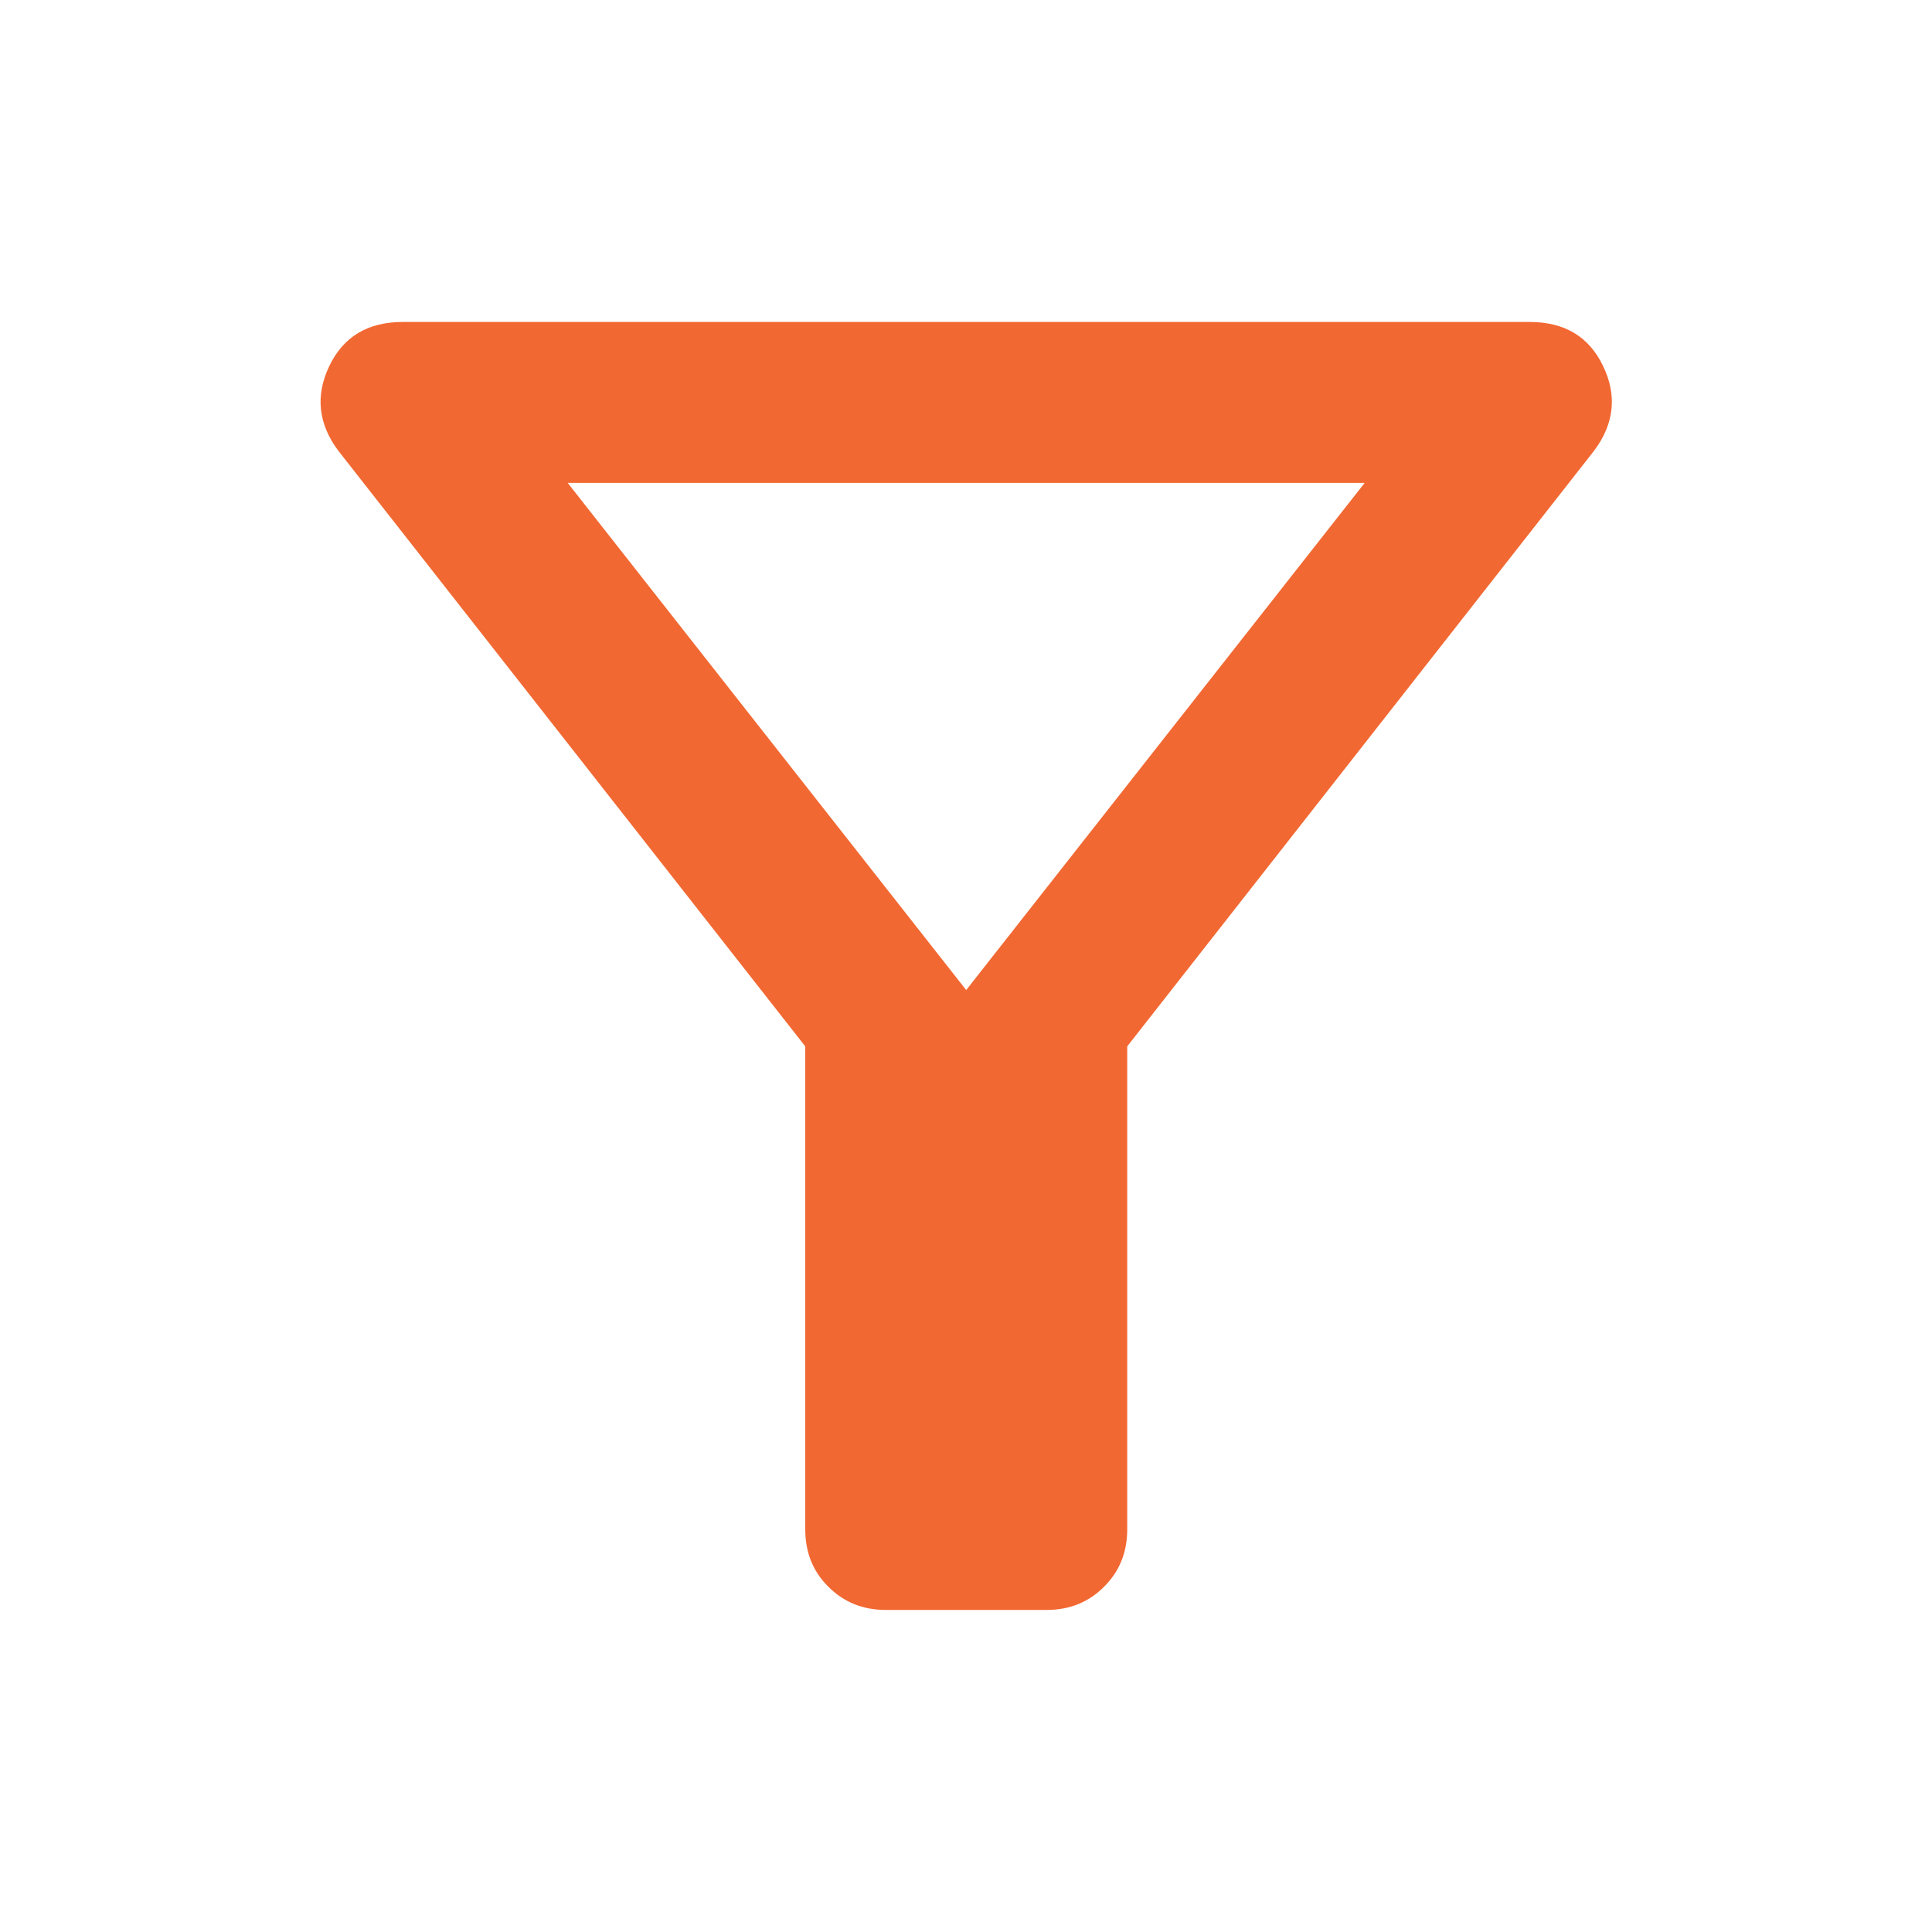 <svg width="20" height="20" viewBox="0 0 20 20" fill="none" xmlns="http://www.w3.org/2000/svg">
<g id="filter_alt">
<mask id="mask0_3314_3986" style="mask-type:alpha" maskUnits="userSpaceOnUse" x="0" y="0" width="20" height="20">
<rect id="Bounding box" width="20" height="20" fill="#D9D9D9"/>
</mask>
<g mask="url(#mask0_3314_3986)">
<path id="filter_alt_2" d="M9.169 16.666C8.933 16.666 8.735 16.586 8.575 16.426C8.415 16.267 8.336 16.069 8.336 15.832V10.832L3.502 4.666C3.294 4.388 3.263 4.096 3.408 3.791C3.554 3.485 3.808 3.333 4.169 3.333H15.835C16.197 3.333 16.45 3.485 16.596 3.791C16.742 4.096 16.71 4.388 16.502 4.666L11.669 10.832V15.832C11.669 16.069 11.589 16.267 11.429 16.426C11.27 16.586 11.072 16.666 10.835 16.666H9.169ZM10.002 10.249L14.127 4.999H5.877L10.002 10.249Z" fill="#F26832"/>
</g>
</g>
</svg>
